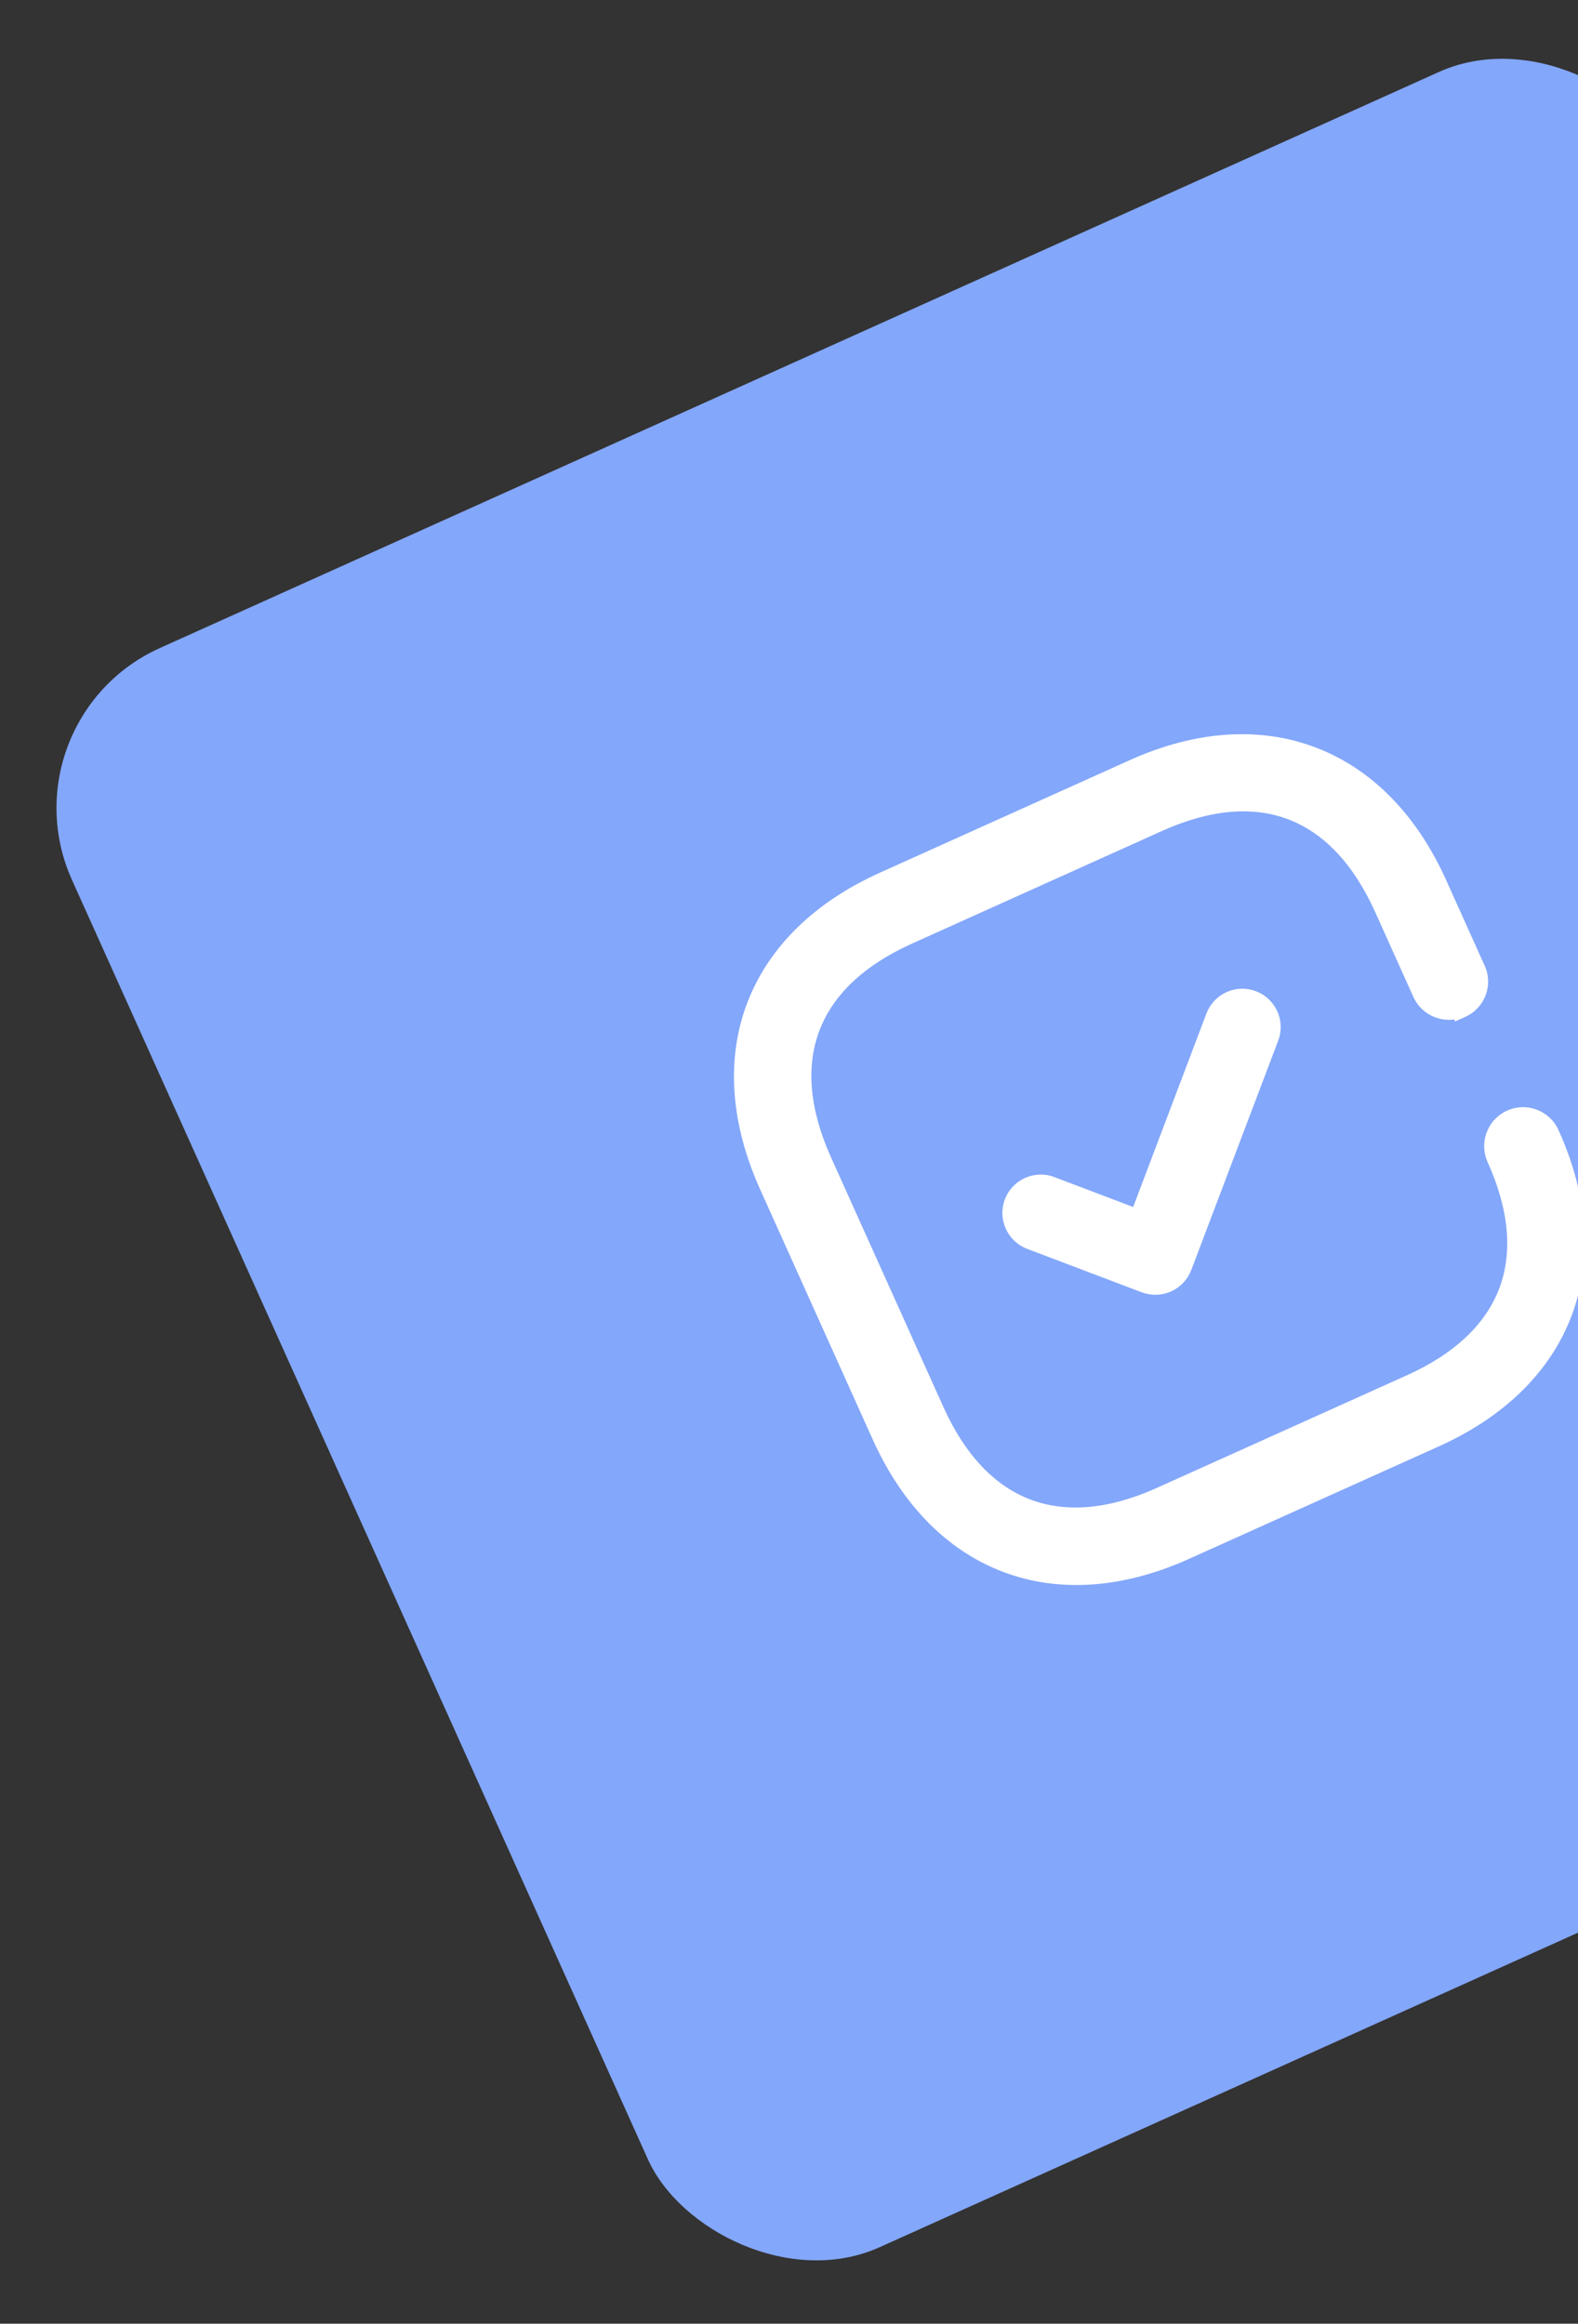 <svg width="36" height="53" viewBox="0 0 36 53" fill="none" xmlns="http://www.w3.org/2000/svg">
<rect x="0" y="0" width="36" height="53" fill="#333333" stroke="none"/>
<rect y="16.423" width="40" height="40" rx="4" transform="rotate(-24.241 0 16.423)" fill="#83A7FA"/>
<path fill-rule="evenodd" clip-rule="evenodd" d="M33.644 22.131C33.786 22.448 33.645 22.822 33.328 22.964L33.321 22.967L33.315 22.954C32.994 23.098 32.618 22.956 32.473 22.636L32.472 22.634L31.602 20.703C30.558 18.383 28.717 17.685 26.404 18.727L20.705 21.293C18.391 22.335 17.689 24.186 18.73 26.498L21.296 32.197C22.334 34.503 24.186 35.205 26.498 34.163L32.197 31.597C34.509 30.556 35.204 28.708 34.166 26.402C34.022 26.082 34.164 25.704 34.486 25.559C34.807 25.415 35.184 25.558 35.329 25.879C36.65 28.807 35.651 31.443 32.724 32.761L27.022 35.328C24.089 36.649 21.453 35.65 20.135 32.723L17.569 27.024C16.247 24.088 17.246 21.452 20.18 20.131L25.878 17.565C28.794 16.252 31.444 17.245 32.765 20.179L33.644 22.131ZM25.997 27.851L27.757 23.205C27.88 22.882 28.241 22.719 28.564 22.842C28.886 22.964 29.049 23.325 28.927 23.648L26.944 28.879C26.884 29.034 26.766 29.159 26.616 29.227C26.464 29.295 26.293 29.3 26.137 29.242L23.522 28.25C23.199 28.128 23.037 27.767 23.159 27.444C23.281 27.121 23.642 26.958 23.965 27.081L25.997 27.851Z" fill="white"/>
<path d="M33.644 22.131L33.416 22.234L33.644 22.131ZM33.321 22.967L33.093 23.07L33.196 23.298L33.424 23.195L33.321 22.967ZM33.315 22.954L33.543 22.851L33.44 22.623L33.212 22.726L33.315 22.954ZM32.473 22.636L32.245 22.738L32.245 22.739L32.473 22.636ZM32.472 22.634L32.244 22.737L32.472 22.634ZM31.602 20.703L31.83 20.6L31.602 20.703ZM26.404 18.727L26.507 18.954L26.404 18.727ZM20.705 21.293L20.603 21.065L20.705 21.293ZM35.329 25.879L35.101 25.982L35.101 25.982L35.329 25.879ZM20.135 32.723L20.363 32.62L20.135 32.723ZM17.569 27.024L17.341 27.127L17.569 27.024ZM32.765 20.179L32.993 20.076L32.765 20.179ZM27.757 23.205L27.524 23.116L27.523 23.116L27.757 23.205ZM25.997 27.851L25.908 28.085L26.142 28.174L26.23 27.94L25.997 27.851ZM28.564 22.842L28.475 23.075L28.475 23.075L28.564 22.842ZM28.927 23.648L29.16 23.736L29.16 23.736L28.927 23.648ZM26.944 28.879L27.177 28.968L27.177 28.968L26.944 28.879ZM26.137 29.242L26.049 29.476L26.05 29.476L26.137 29.242ZM23.522 28.25L23.611 28.016L23.611 28.016L23.522 28.25ZM23.965 27.081L24.054 26.847L24.054 26.847L23.965 27.081ZM33.431 23.192C33.873 22.993 34.071 22.471 33.872 22.029L33.416 22.234C33.502 22.425 33.416 22.65 33.225 22.736L33.431 23.192ZM33.424 23.195L33.431 23.192L33.225 22.736L33.218 22.739L33.424 23.195ZM33.087 23.056L33.093 23.07L33.549 22.865L33.543 22.851L33.087 23.056ZM32.245 22.739C32.447 23.185 32.971 23.383 33.418 23.182L33.212 22.726C33.017 22.814 32.788 22.727 32.7 22.532L32.245 22.739ZM32.244 22.737L32.245 22.738L32.701 22.533L32.7 22.532L32.244 22.737ZM31.374 20.805L32.244 22.737L32.7 22.532L31.83 20.6L31.374 20.805ZM26.507 18.954C27.623 18.452 28.59 18.384 29.39 18.688C30.19 18.992 30.87 19.686 31.374 20.805L31.83 20.6C31.29 19.4 30.527 18.585 29.568 18.22C28.608 17.856 27.499 17.96 26.302 18.499L26.507 18.954ZM20.808 21.521L26.507 18.954L26.302 18.499L20.603 21.065L20.808 21.521ZM18.958 26.396C18.456 25.28 18.389 24.311 18.693 23.508C18.998 22.705 19.692 22.023 20.808 21.521L20.603 21.065C19.405 21.604 18.59 22.369 18.226 23.331C17.861 24.292 17.963 25.404 18.502 26.601L18.958 26.396ZM21.524 32.095L18.958 26.396L18.502 26.601L21.068 32.3L21.524 32.095ZM26.395 33.935C25.28 34.438 24.31 34.505 23.508 34.202C22.706 33.898 22.025 33.206 21.524 32.095L21.068 32.3C21.606 33.494 22.37 34.306 23.331 34.669C24.292 35.033 25.404 34.93 26.601 34.391L26.395 33.935ZM32.094 31.369L26.395 33.935L26.601 34.391L32.3 31.825L32.094 31.369ZM33.938 26.505C34.439 27.617 34.507 28.585 34.204 29.386C33.901 30.186 33.209 30.867 32.094 31.369L32.3 31.825C33.496 31.286 34.309 30.523 34.672 29.562C35.035 28.602 34.931 27.493 34.394 26.3L33.938 26.505ZM34.383 25.331C33.935 25.533 33.737 26.059 33.938 26.505L34.394 26.3C34.306 26.105 34.393 25.875 34.588 25.787L34.383 25.331ZM35.556 25.776C35.355 25.33 34.83 25.13 34.383 25.331L34.588 25.787C34.783 25.7 35.013 25.787 35.101 25.982L35.556 25.776ZM32.826 32.989C34.337 32.309 35.374 31.276 35.853 30.012C36.331 28.749 36.239 27.288 35.556 25.776L35.101 25.982C35.74 27.398 35.808 28.72 35.385 29.835C34.963 30.951 34.037 31.896 32.621 32.533L32.826 32.989ZM27.125 35.556L32.826 32.989L32.621 32.533L26.92 35.1L27.125 35.556ZM19.907 32.826C20.587 34.337 21.62 35.374 22.884 35.852C24.149 36.331 25.611 36.238 27.125 35.556L26.92 35.1C25.5 35.739 24.178 35.807 23.061 35.385C21.945 34.962 21 34.036 20.363 32.62L19.907 32.826ZM17.341 27.127L19.907 32.826L20.363 32.62L17.797 26.922L17.341 27.127ZM20.077 19.903C18.562 20.585 17.524 21.618 17.044 22.883C16.565 24.149 16.658 25.611 17.341 27.127L17.797 26.922C17.157 25.501 17.089 24.178 17.512 23.061C17.935 21.944 18.863 20.998 20.282 20.359L20.077 19.903ZM25.776 17.337L20.077 19.903L20.282 20.359L25.981 17.793L25.776 17.337ZM32.993 20.076C32.311 18.561 31.274 17.524 30.008 17.046C28.742 16.567 27.282 16.659 25.776 17.337L25.981 17.793C27.391 17.158 28.713 17.09 29.831 17.513C30.949 17.936 31.898 18.863 32.537 20.282L32.993 20.076ZM33.872 22.029L32.993 20.076L32.537 20.282L33.416 22.234L33.872 22.029ZM27.523 23.116L25.763 27.763L26.23 27.94L27.991 23.293L27.523 23.116ZM28.652 22.608C28.2 22.436 27.695 22.664 27.524 23.116L27.991 23.293C28.065 23.099 28.281 23.002 28.475 23.075L28.652 22.608ZM29.16 23.736C29.332 23.284 29.104 22.779 28.652 22.608L28.475 23.075C28.669 23.149 28.766 23.365 28.693 23.559L29.16 23.736ZM27.177 28.968L29.16 23.736L28.693 23.559L26.71 28.79L27.177 28.968ZM26.718 29.455C26.93 29.36 27.094 29.184 27.177 28.968L26.71 28.79C26.674 28.883 26.603 28.958 26.513 28.999L26.718 29.455ZM26.05 29.476C26.266 29.557 26.506 29.55 26.718 29.455L26.513 28.999C26.422 29.04 26.319 29.043 26.225 29.008L26.05 29.476ZM23.433 28.484L26.049 29.476L26.226 29.008L23.611 28.016L23.433 28.484ZM22.925 27.355C22.754 27.807 22.982 28.312 23.433 28.484L23.611 28.016C23.417 27.943 23.319 27.726 23.393 27.532L22.925 27.355ZM24.054 26.847C23.602 26.676 23.097 26.903 22.925 27.355L23.393 27.532C23.466 27.339 23.683 27.241 23.877 27.314L24.054 26.847ZM26.085 27.618L24.054 26.847L23.877 27.314L25.908 28.085L26.085 27.618Z" fill="white"/>
</svg>

